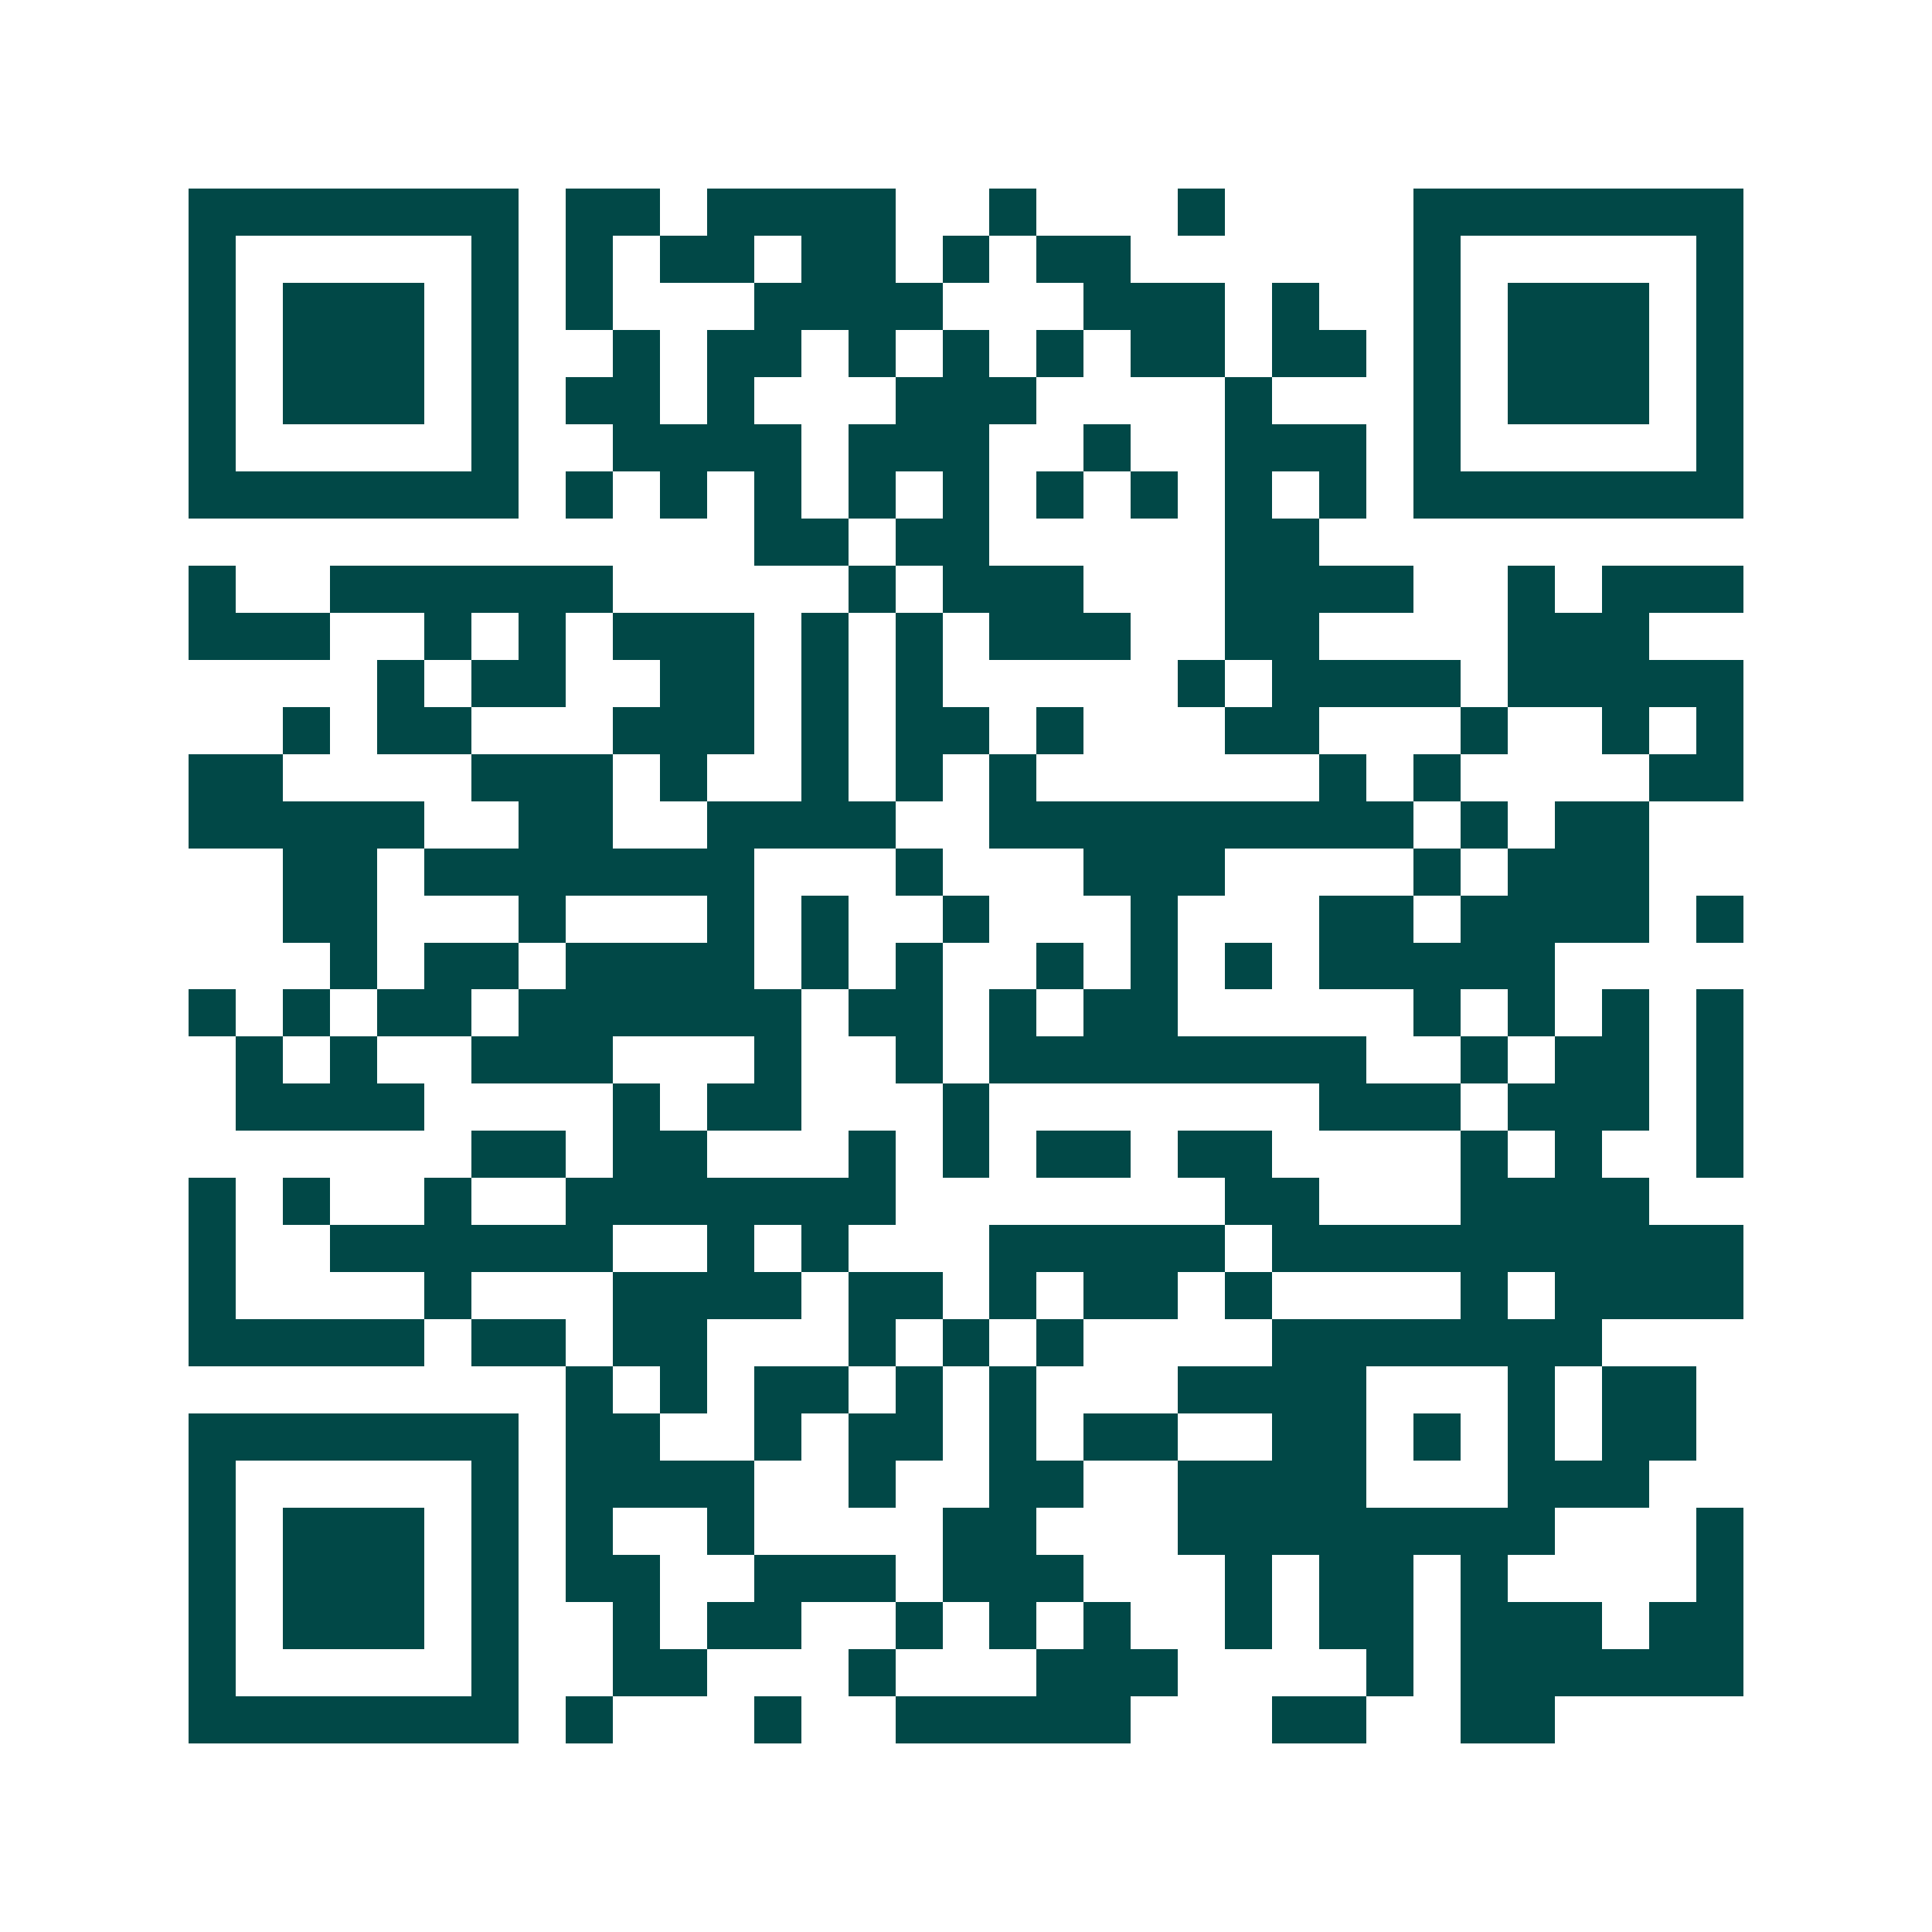 <svg xmlns="http://www.w3.org/2000/svg" width="200" height="200" viewBox="0 0 41 41" shape-rendering="crispEdges"><path fill="#ffffff" d="M0 0h41v41H0z"/><path stroke="#014847" d="M4 4.5h7m1 0h2m1 0h4m2 0h1m3 0h1m4 0h7M4 5.5h1m5 0h1m1 0h1m1 0h2m1 0h2m1 0h1m1 0h2m6 0h1m5 0h1M4 6.5h1m1 0h3m1 0h1m1 0h1m3 0h4m3 0h3m1 0h1m2 0h1m1 0h3m1 0h1M4 7.5h1m1 0h3m1 0h1m2 0h1m1 0h2m1 0h1m1 0h1m1 0h1m1 0h2m1 0h2m1 0h1m1 0h3m1 0h1M4 8.5h1m1 0h3m1 0h1m1 0h2m1 0h1m3 0h3m4 0h1m3 0h1m1 0h3m1 0h1M4 9.5h1m5 0h1m2 0h4m1 0h3m2 0h1m2 0h3m1 0h1m5 0h1M4 10.5h7m1 0h1m1 0h1m1 0h1m1 0h1m1 0h1m1 0h1m1 0h1m1 0h1m1 0h1m1 0h7M16 11.5h2m1 0h2m5 0h2M4 12.5h1m2 0h6m5 0h1m1 0h3m3 0h4m2 0h1m1 0h3M4 13.5h3m2 0h1m1 0h1m1 0h3m1 0h1m1 0h1m1 0h3m2 0h2m4 0h3M8 14.5h1m1 0h2m2 0h2m1 0h1m1 0h1m5 0h1m1 0h4m1 0h5M6 15.5h1m1 0h2m3 0h3m1 0h1m1 0h2m1 0h1m3 0h2m3 0h1m2 0h1m1 0h1M4 16.5h2m4 0h3m1 0h1m2 0h1m1 0h1m1 0h1m6 0h1m1 0h1m4 0h2M4 17.5h5m2 0h2m2 0h4m2 0h9m1 0h1m1 0h2M6 18.5h2m1 0h7m3 0h1m3 0h3m4 0h1m1 0h3M6 19.5h2m3 0h1m3 0h1m1 0h1m2 0h1m3 0h1m3 0h2m1 0h4m1 0h1M7 20.5h1m1 0h2m1 0h4m1 0h1m1 0h1m2 0h1m1 0h1m1 0h1m1 0h5M4 21.5h1m1 0h1m1 0h2m1 0h6m1 0h2m1 0h1m1 0h2m5 0h1m1 0h1m1 0h1m1 0h1M5 22.5h1m1 0h1m2 0h3m3 0h1m2 0h1m1 0h8m2 0h1m1 0h2m1 0h1M5 23.5h4m4 0h1m1 0h2m3 0h1m7 0h3m1 0h3m1 0h1M10 24.5h2m1 0h2m3 0h1m1 0h1m1 0h2m1 0h2m4 0h1m1 0h1m2 0h1M4 25.5h1m1 0h1m2 0h1m2 0h7m7 0h2m3 0h4M4 26.5h1m2 0h6m2 0h1m1 0h1m3 0h5m1 0h10M4 27.5h1m4 0h1m3 0h4m1 0h2m1 0h1m1 0h2m1 0h1m4 0h1m1 0h4M4 28.5h5m1 0h2m1 0h2m3 0h1m1 0h1m1 0h1m4 0h7M12 29.5h1m1 0h1m1 0h2m1 0h1m1 0h1m3 0h4m3 0h1m1 0h2M4 30.5h7m1 0h2m2 0h1m1 0h2m1 0h1m1 0h2m2 0h2m1 0h1m1 0h1m1 0h2M4 31.5h1m5 0h1m1 0h4m2 0h1m2 0h2m2 0h4m3 0h3M4 32.5h1m1 0h3m1 0h1m1 0h1m2 0h1m4 0h2m3 0h8m3 0h1M4 33.5h1m1 0h3m1 0h1m1 0h2m2 0h3m1 0h3m3 0h1m1 0h2m1 0h1m4 0h1M4 34.5h1m1 0h3m1 0h1m2 0h1m1 0h2m2 0h1m1 0h1m1 0h1m2 0h1m1 0h2m1 0h3m1 0h2M4 35.5h1m5 0h1m2 0h2m3 0h1m3 0h3m4 0h1m1 0h6M4 36.5h7m1 0h1m3 0h1m2 0h5m3 0h2m2 0h2"/></svg>
